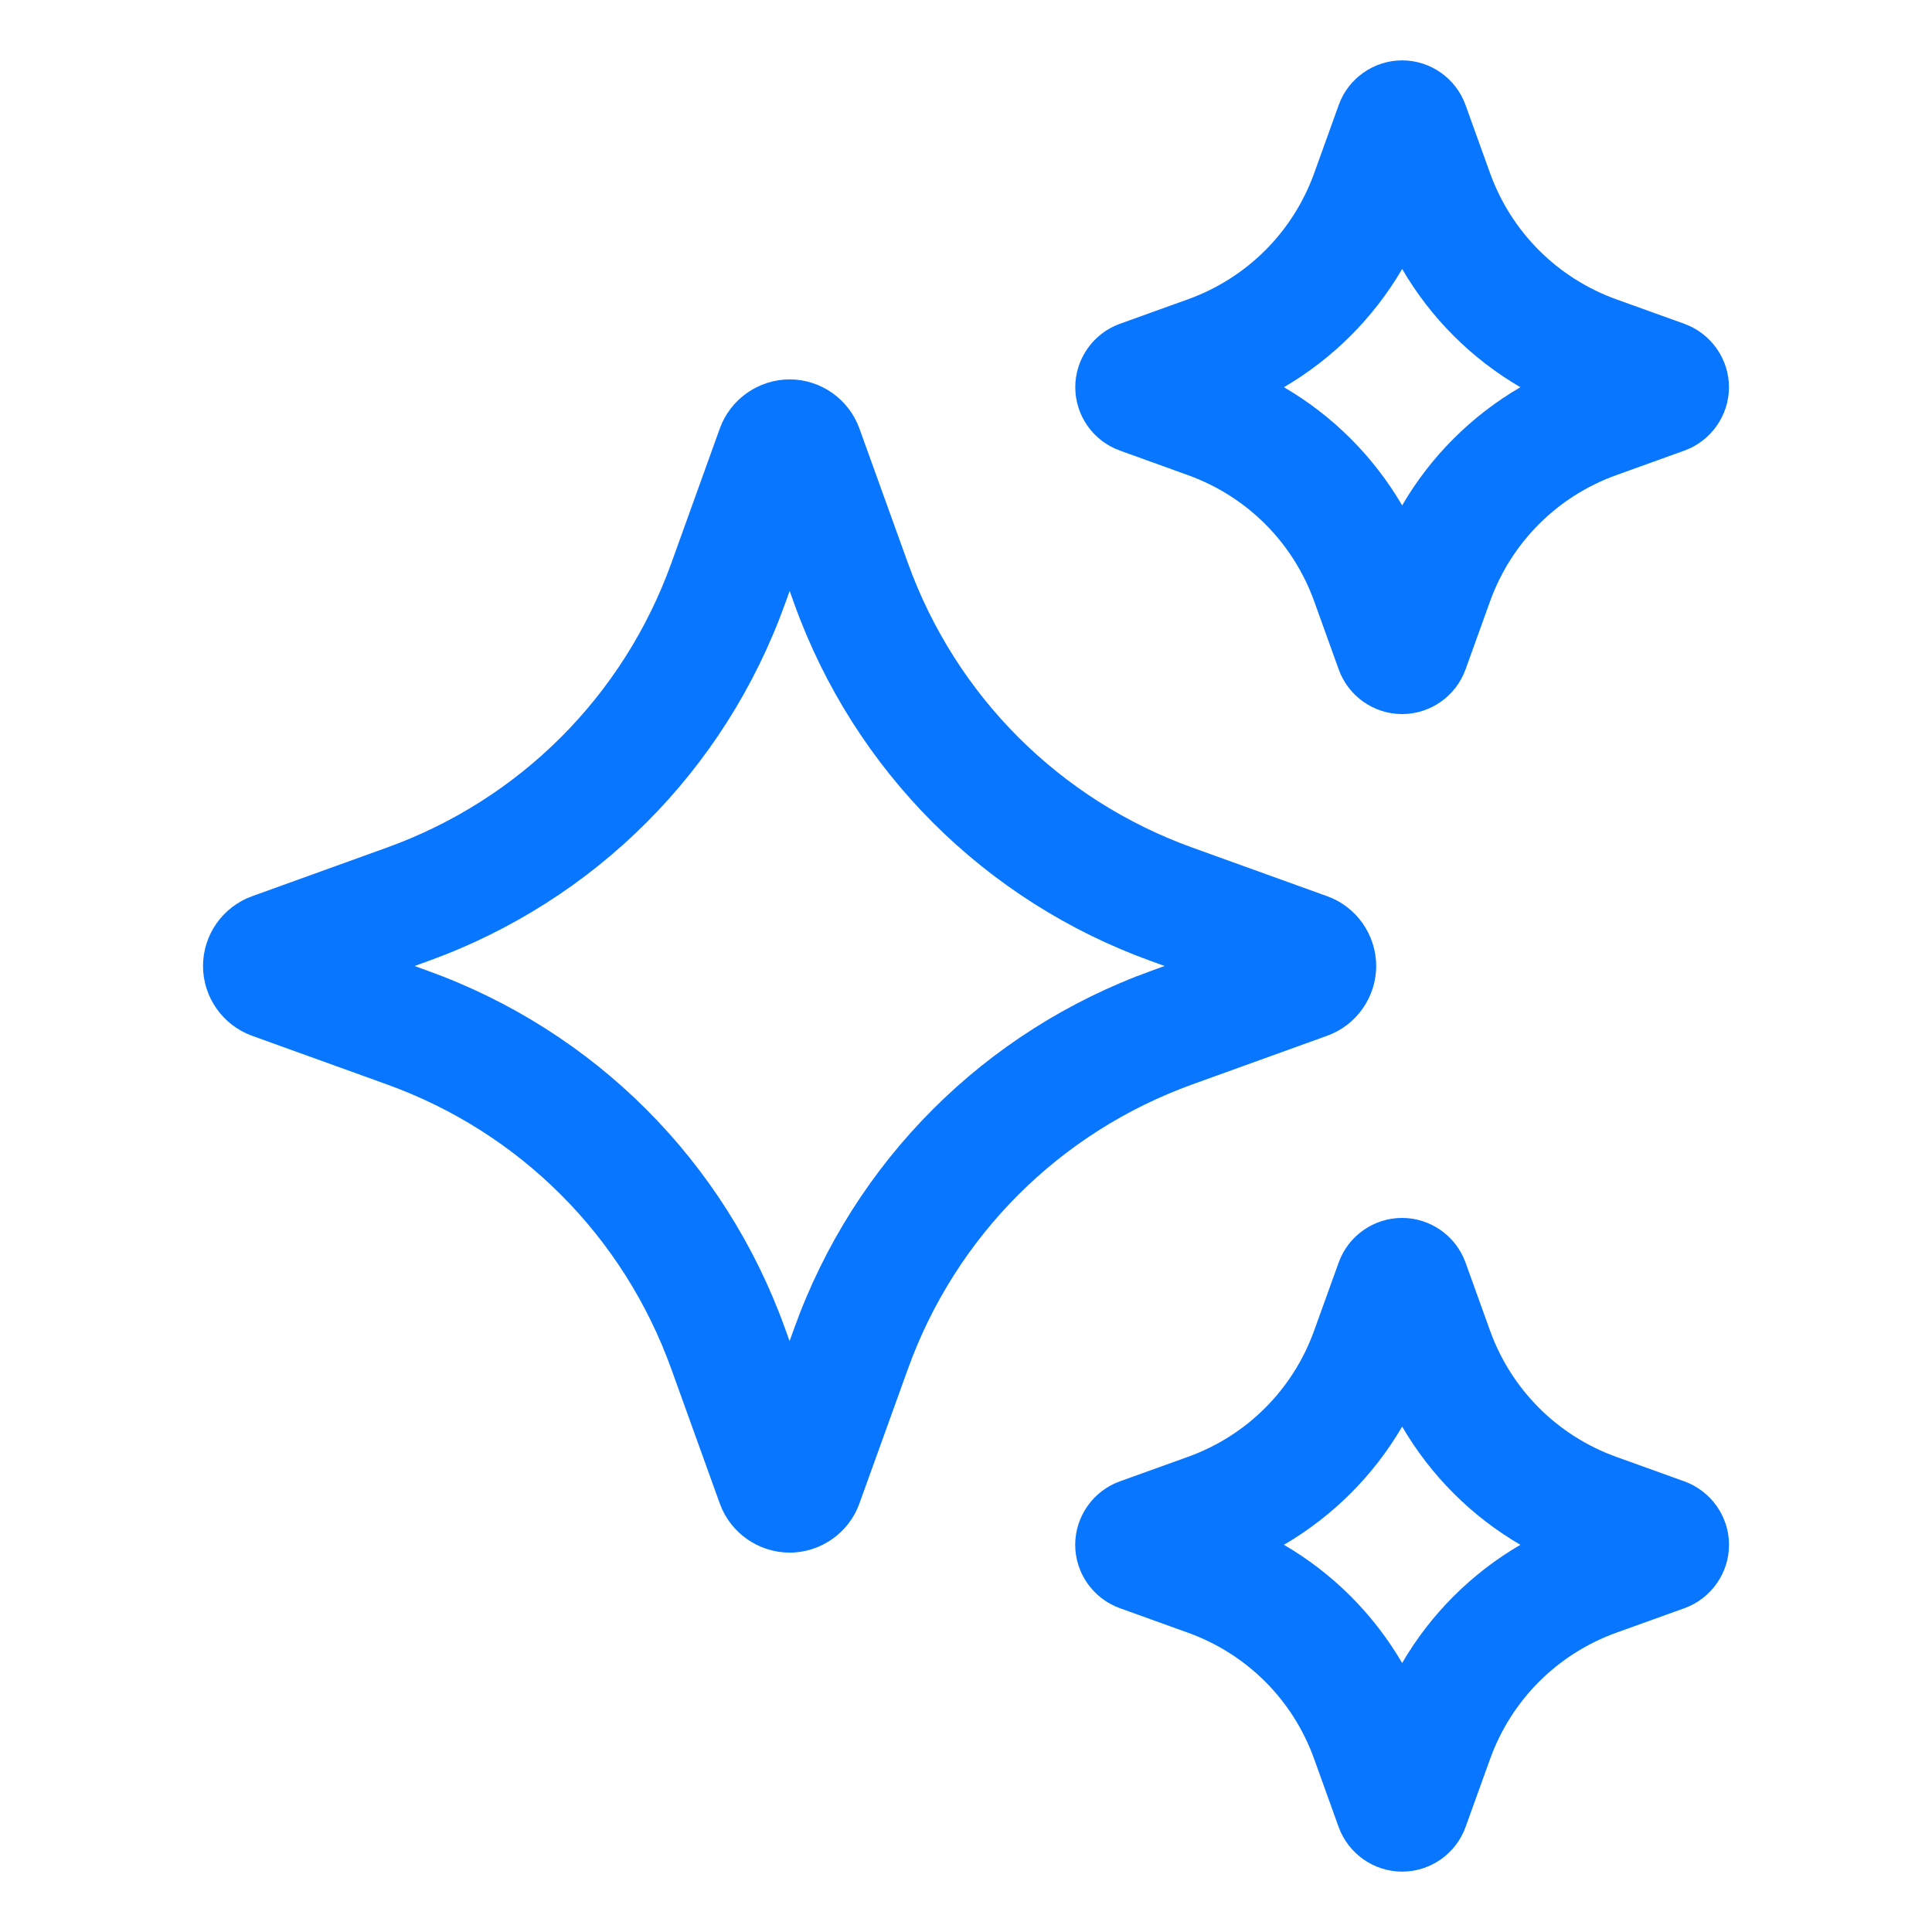 <svg width="48" height="48" viewBox="0 0 48 48" fill="none" xmlns="http://www.w3.org/2000/svg">
<path d="M32.97 25.734C33.7 25.473 34.191 24.775 34.191 24C34.191 23.224 33.7 22.527 32.973 22.266L29.628 21.06C26.325 19.87 23.748 17.292 22.557 13.989L21.351 10.644C21.088 9.916 20.392 9.426 19.62 9.426C18.846 9.426 18.148 9.915 17.884 10.644L16.68 13.989C15.489 17.293 12.912 19.87 9.607 21.06L6.265 22.266C5.535 22.528 5.044 23.224 5.044 24C5.044 24.775 5.535 25.471 6.263 25.734L9.607 26.94C12.911 28.129 15.488 30.706 16.678 34.011L17.884 37.357C18.147 38.085 18.845 38.574 19.619 38.574C20.392 38.574 21.09 38.083 21.351 37.356L22.557 34.011C23.747 30.708 26.325 28.131 29.628 26.94L32.97 25.734ZM28.611 24.117C24.463 25.611 21.228 28.846 19.734 32.994L19.617 33.318L19.5 32.994C18.005 28.846 14.769 25.611 10.623 24.117L10.3 24L10.624 23.883C14.772 22.389 18.008 19.153 19.502 15.006L19.619 14.682L19.735 15.006C21.23 19.153 24.465 22.389 28.611 23.883L28.935 24L28.611 24.117Z" fill="#0876FE"/>
<path d="M27.822 11.194L29.515 11.805C30.981 12.333 32.123 13.476 32.651 14.94L33.26 16.632C33.498 17.295 34.131 17.741 34.834 17.741C35.538 17.741 36.172 17.295 36.41 16.634L37.02 14.94C37.548 13.475 38.691 12.332 40.155 11.805L41.85 11.194C42.508 10.956 42.954 10.325 42.956 9.624C42.957 8.924 42.516 8.289 41.85 8.046L40.155 7.436C38.691 6.907 37.548 5.764 37.02 4.301L36.41 2.607C36.171 1.944 35.539 1.5 34.836 1.5C34.131 1.5 33.498 1.946 33.261 2.607L32.651 4.301C32.123 5.766 30.98 6.907 29.515 7.436L27.817 8.047C27.157 8.287 26.713 8.922 26.715 9.624C26.716 10.326 27.162 10.957 27.822 11.194ZM34.836 6.683C35.547 7.901 36.556 8.91 37.773 9.62C36.555 10.331 35.545 11.34 34.836 12.556C34.125 11.34 33.115 10.329 31.899 9.62C33.115 8.909 34.125 7.899 34.836 6.683Z" fill="#0876FE"/>
<path d="M41.849 36.805L40.155 36.195C38.691 35.667 37.548 34.524 37.02 33.06L36.41 31.366C36.171 30.705 35.538 30.259 34.834 30.259C34.13 30.259 33.496 30.705 33.26 31.366L32.649 33.06C32.121 34.525 30.978 35.668 29.514 36.195L27.822 36.804C27.16 37.041 26.715 37.674 26.713 38.376C26.712 39.078 27.154 39.712 27.82 39.954L29.514 40.564C30.98 41.092 32.123 42.234 32.649 43.699L33.258 45.391C33.498 46.054 34.131 46.5 34.836 46.5C35.541 46.5 36.174 46.054 36.411 45.393L37.022 43.699C37.55 42.235 38.693 41.092 40.157 40.564L41.858 39.952C42.516 39.711 42.959 39.078 42.957 38.376C42.956 37.674 42.508 37.044 41.849 36.805ZM34.836 41.317C34.125 40.099 33.115 39.09 31.899 38.38C33.115 37.669 34.127 36.66 34.836 35.443C35.547 36.66 36.556 37.671 37.773 38.38C36.556 39.091 35.545 40.101 34.836 41.317Z" fill="#0876FE"/>
</svg>
